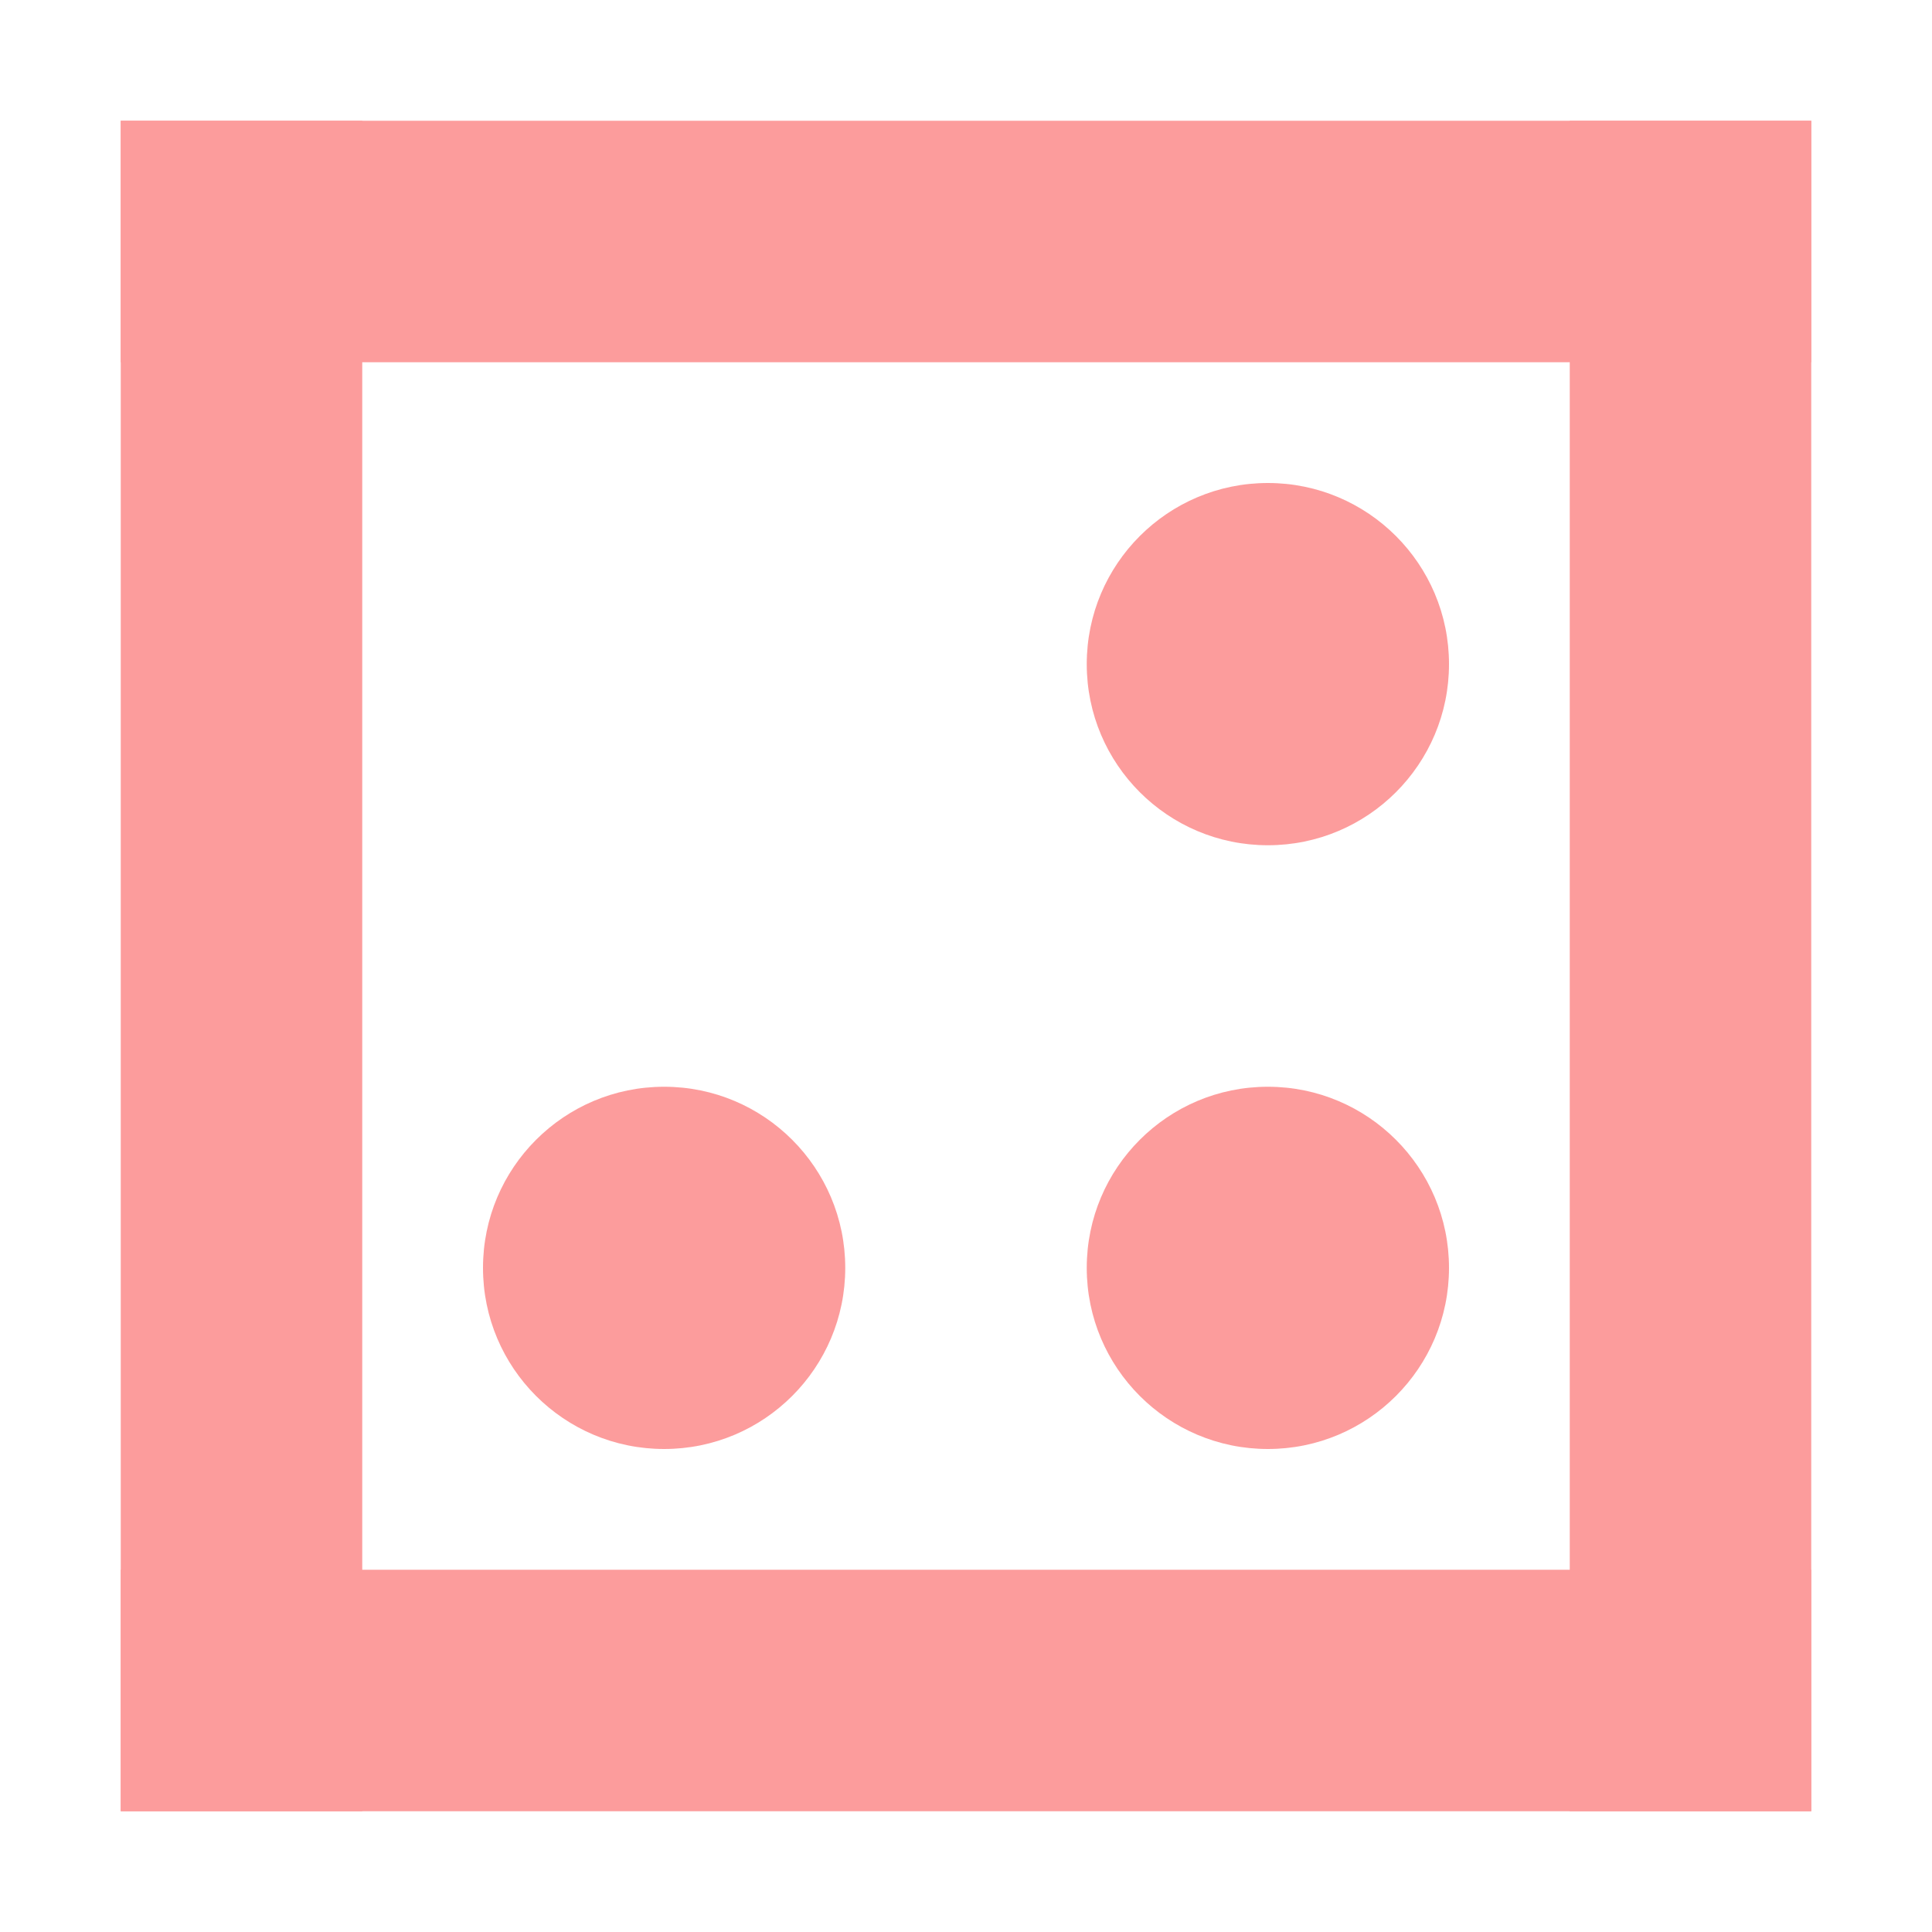 <svg width="16" height="16" version="1.1" viewBox="0 0 16 16" xmlns="http://www.w3.org/2000/svg">
<g transform="translate(0 -1036.4)" fill="#fc9c9c" fill-opacity=".996">
<rect x="1" y="1037.4" width="2" height="14"/>
<rect x="1" y="1037.4" width="14" height="2"/>
<rect transform="scale(-1)" x="-15" y="-1051.4" width="2" height="14"/>
<rect transform="scale(-1)" x="-15" y="-1051.4" width="14" height="2"/>
<circle cx="10.5" cy="1041.9" r="1.5"/>
<circle cx="5.5" cy="1046.9" r="1.5"/>
<circle cx="10.5" cy="1046.9" r="1.5"/>
</g>
</svg>
